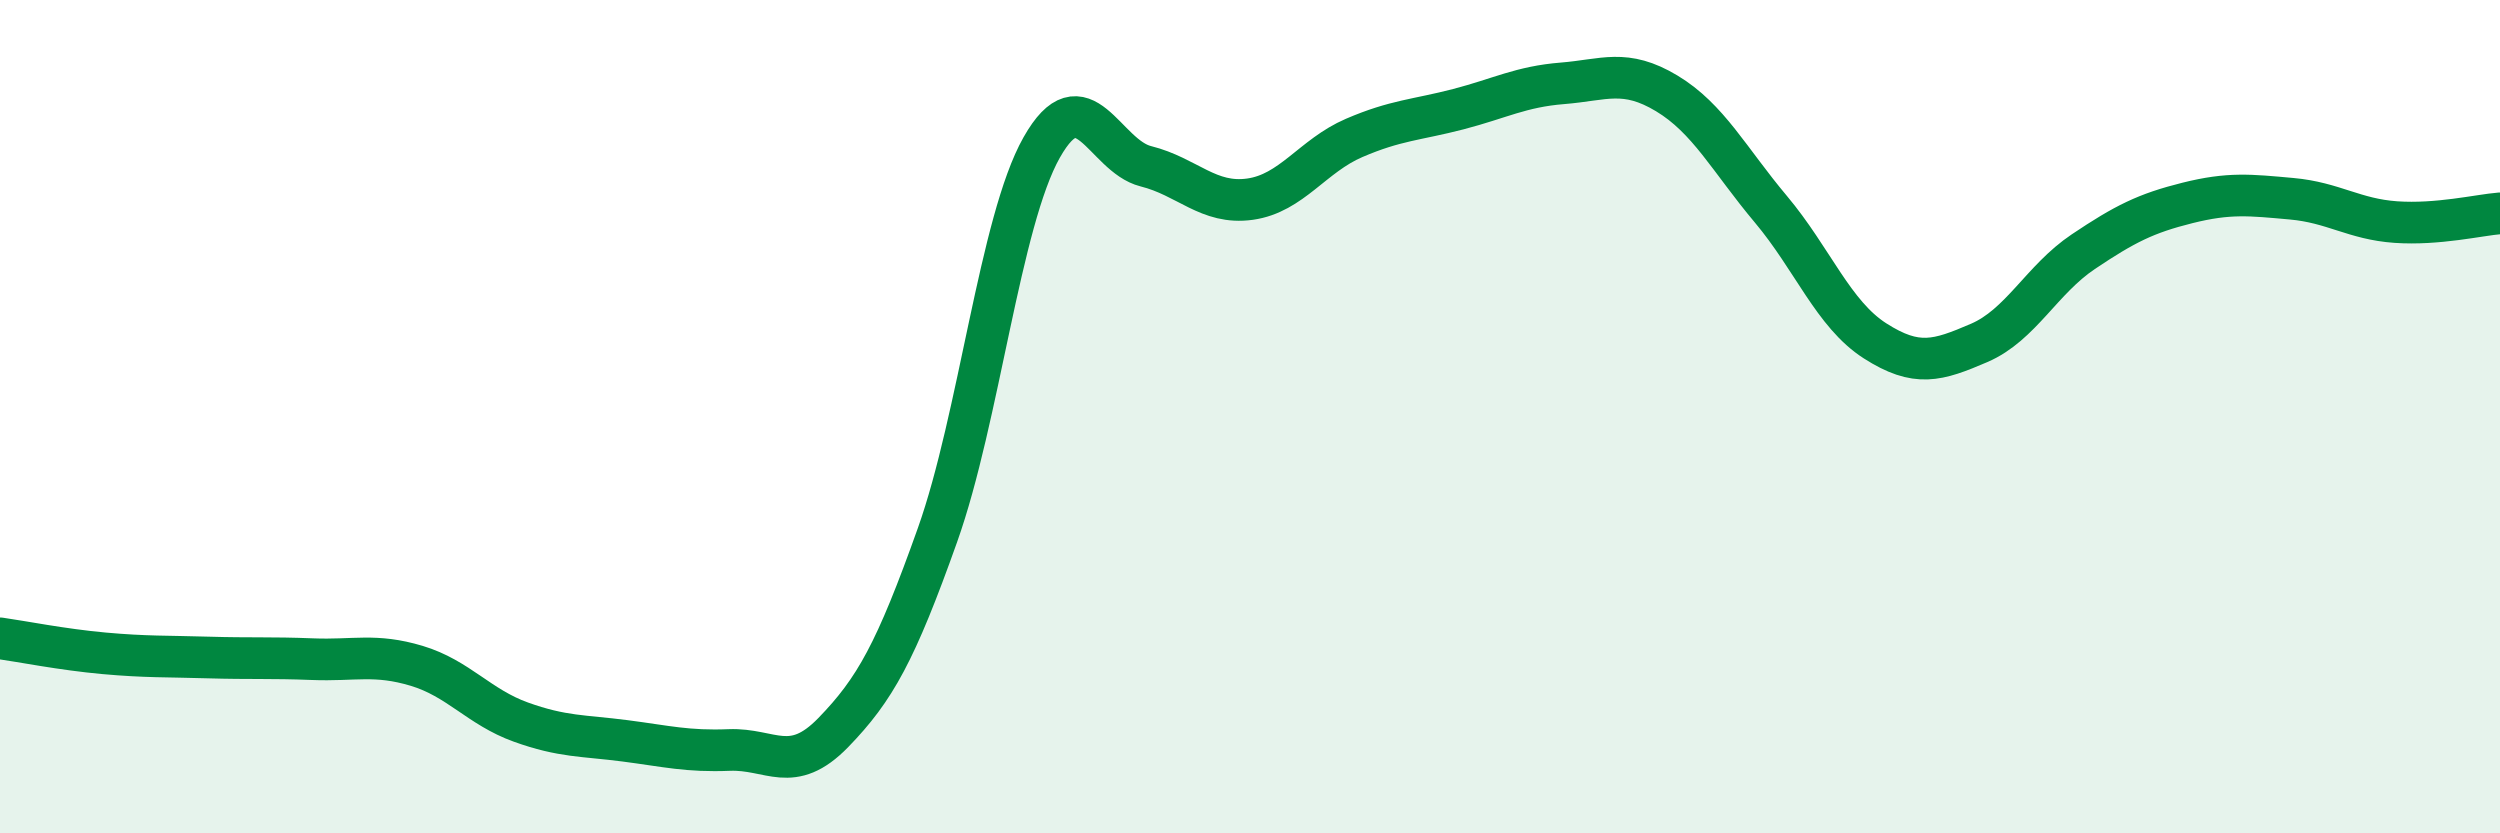 
    <svg width="60" height="20" viewBox="0 0 60 20" xmlns="http://www.w3.org/2000/svg">
      <path
        d="M 0,15.32 C 0.5,15.39 1.5,15.59 2.5,15.68 C 3.5,15.77 4,15.75 5,15.78 C 6,15.81 6.5,15.78 7.5,15.82 C 8.5,15.86 9,15.68 10,15.98 C 11,16.28 11.5,16.97 12.5,17.33 C 13.5,17.69 14,17.65 15,17.78 C 16,17.91 16.5,18.04 17.5,18 C 18.5,17.96 19,18.61 20,17.58 C 21,16.55 21.5,15.65 22.5,12.84 C 23.5,10.03 24,5.31 25,3.54 C 26,1.77 26.5,3.74 27.5,3.99 C 28.5,4.24 29,4.92 30,4.78 C 31,4.64 31.5,3.74 32.5,3.31 C 33.5,2.88 34,2.88 35,2.62 C 36,2.36 36.5,2.08 37.5,2 C 38.5,1.92 39,1.64 40,2.24 C 41,2.84 41.5,3.83 42.5,5.02 C 43.5,6.21 44,7.54 45,8.18 C 46,8.82 46.5,8.66 47.5,8.23 C 48.5,7.8 49,6.71 50,6.04 C 51,5.37 51.5,5.12 52.5,4.87 C 53.5,4.62 54,4.68 55,4.77 C 56,4.86 56.5,5.26 57.5,5.33 C 58.5,5.4 59.5,5.16 60,5.12L60 20L0 20Z"
        fill="#008740"
        opacity="0.1"
        stroke-linecap="round"
        stroke-linejoin="round"
      />
      <path
        d="M 0,15.32 C 0.5,15.39 1.5,15.59 2.5,15.68 C 3.5,15.77 4,15.75 5,15.78 C 6,15.81 6.5,15.78 7.5,15.82 C 8.5,15.86 9,15.68 10,15.98 C 11,16.28 11.5,16.97 12.5,17.33 C 13.5,17.69 14,17.65 15,17.78 C 16,17.91 16.5,18.04 17.5,18 C 18.5,17.96 19,18.61 20,17.58 C 21,16.55 21.5,15.65 22.5,12.84 C 23.5,10.03 24,5.31 25,3.54 C 26,1.77 26.5,3.74 27.5,3.99 C 28.5,4.24 29,4.92 30,4.78 C 31,4.64 31.5,3.74 32.5,3.31 C 33.5,2.88 34,2.88 35,2.62 C 36,2.36 36.5,2.08 37.5,2 C 38.5,1.92 39,1.64 40,2.24 C 41,2.84 41.5,3.83 42.5,5.02 C 43.5,6.21 44,7.54 45,8.18 C 46,8.82 46.5,8.66 47.5,8.23 C 48.5,7.8 49,6.71 50,6.04 C 51,5.37 51.5,5.12 52.5,4.87 C 53.5,4.62 54,4.68 55,4.77 C 56,4.86 56.5,5.26 57.5,5.33 C 58.5,5.4 59.5,5.16 60,5.12"
        stroke="#008740"
        stroke-width="1"
        fill="none"
        stroke-linecap="round"
        stroke-linejoin="round"
      />
    </svg>
  